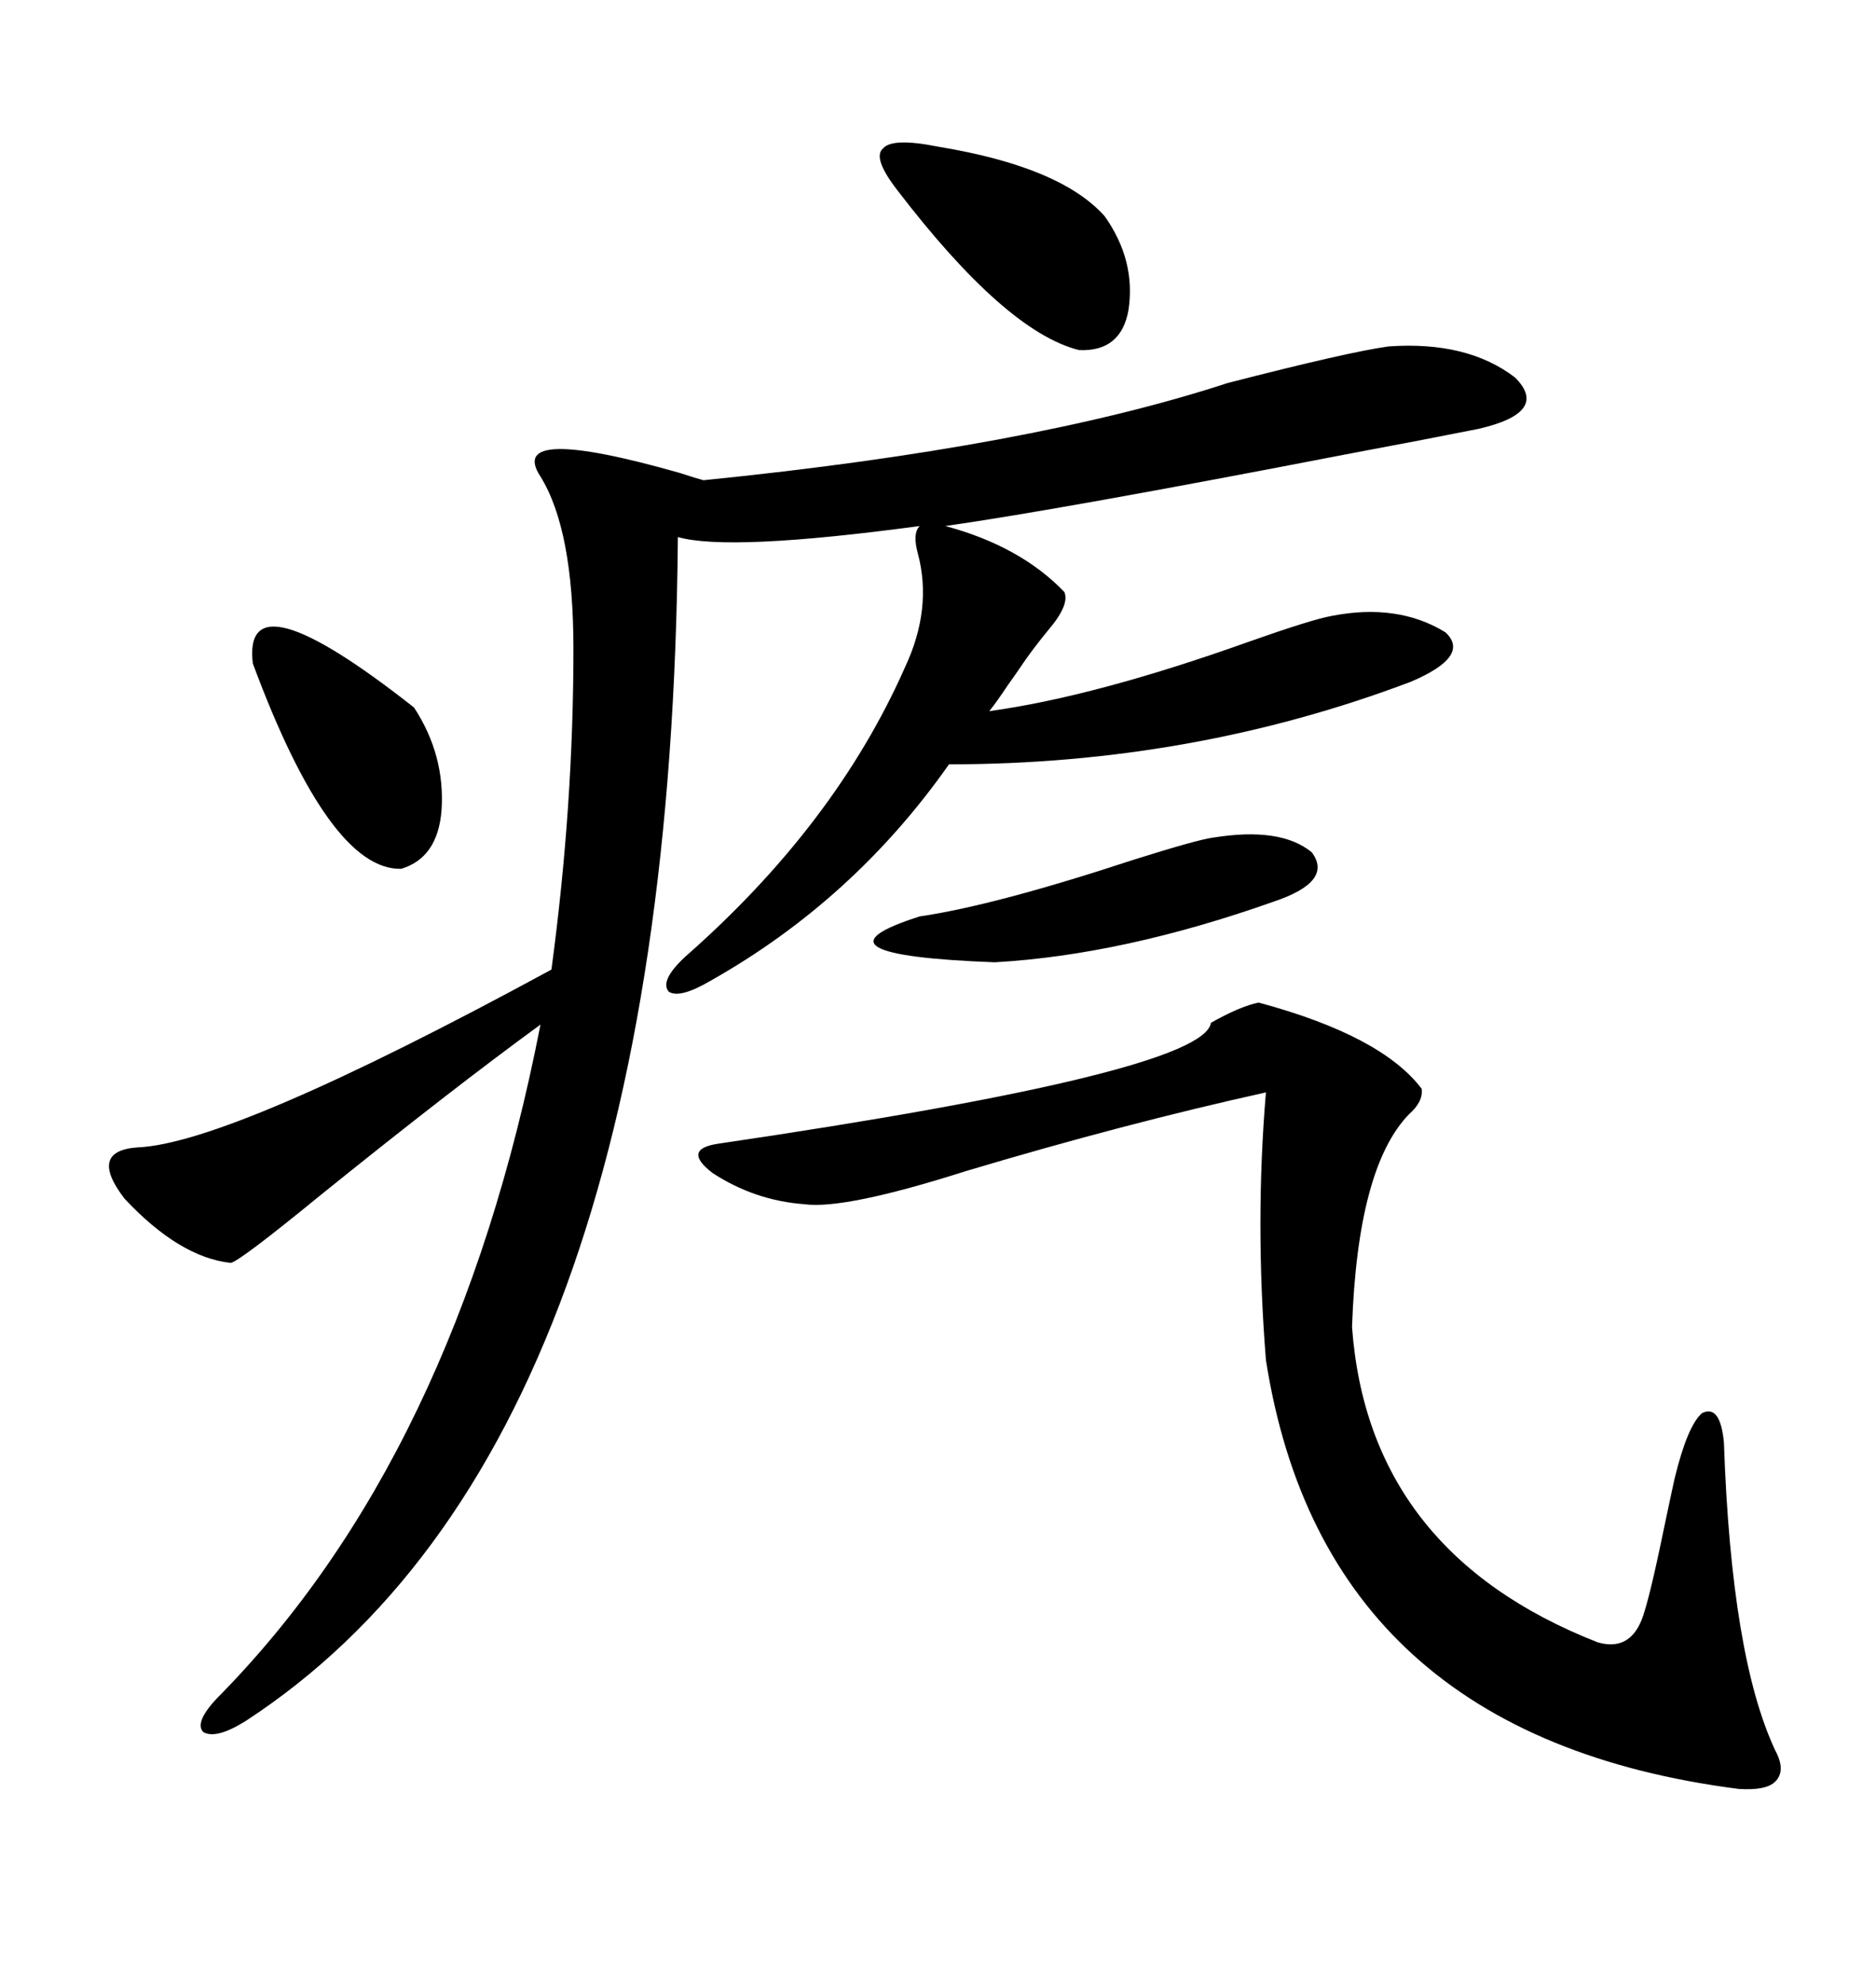 <svg xmlns="http://www.w3.org/2000/svg" xmlns:xlink="http://www.w3.org/1999/xlink" width="300" height="317.285"><path d="M222.07 55.37L222.07 55.37Q234.67 54.49 242.29 60.35L242.29 60.35Q247.85 65.92 236.43 68.55L236.43 68.55Q229.10 70.02 215.04 72.66L215.04 72.66Q169.63 81.45 151.17 84.08L151.17 84.08Q163.18 87.30 170.21 94.63L170.21 94.63Q171.09 96.68 167.58 100.78L167.58 100.78Q164.94 104.00 163.18 106.64L163.18 106.64Q162.60 107.52 161.13 109.57L161.13 109.57Q159.38 112.21 158.20 113.67L158.20 113.67Q175.20 111.33 199.80 102.54L199.80 102.54Q209.77 99.02 212.99 98.44L212.99 98.44Q223.54 96.39 231.15 101.07L231.15 101.07Q235.25 104.88 225.59 108.98L225.59 108.98Q190.72 122.17 151.76 122.17L151.76 122.17Q136.52 143.85 113.67 156.74L113.67 156.74Q108.69 159.67 106.93 158.50L106.93 158.50Q105.47 156.74 109.57 152.93L109.57 152.93Q133.59 131.84 144.73 106.64L144.73 106.64Q149.12 97.27 146.78 88.48L146.78 88.48Q145.90 85.25 147.07 84.08L147.07 84.08Q116.60 88.18 108.40 85.84L108.40 85.84Q107.23 230.86 39.26 275.10L39.26 275.10Q34.57 278.03 32.52 276.86L32.52 276.86Q31.05 275.39 34.57 271.58L34.57 271.58Q72.95 232.91 86.43 163.77L86.43 163.77Q72.36 174.02 51.27 191.02L51.27 191.02Q38.38 201.56 36.91 201.86L36.91 201.86Q28.71 200.98 19.92 191.60L19.92 191.60Q14.06 183.98 21.97 183.40L21.97 183.40Q36.91 182.81 88.18 154.98L88.18 154.98Q91.70 128.91 91.70 103.71L91.70 103.71Q91.70 84.67 86.43 76.17L86.43 76.17Q80.86 67.68 108.69 75.59L108.69 75.59Q111.33 76.46 112.50 76.76L112.50 76.76Q164.94 71.48 196.29 61.23L196.29 61.23Q215.63 56.25 222.07 55.37ZM201.27 160.25L201.27 160.25Q220.90 165.53 227.34 174.02L227.34 174.02Q227.64 176.07 225.29 178.13L225.29 178.13Q217.09 186.62 216.21 212.11L216.21 212.11Q218.85 248.14 255.47 262.50L255.47 262.50Q260.45 263.96 262.50 258.98L262.50 258.98Q263.67 256.05 266.02 244.63L266.02 244.63Q267.19 239.06 267.77 236.43L267.77 236.43Q269.82 227.93 272.17 225.88L272.17 225.88Q275.10 224.41 275.68 230.57L275.68 230.57Q276.86 264.84 283.89 279.79L283.89 279.79Q285.64 283.01 283.89 284.77L283.89 284.77Q282.42 286.23 278.03 285.94L278.03 285.94Q211.82 277.44 202.44 217.38L202.44 217.38Q200.68 195.41 202.44 174.61L202.44 174.61Q179.88 179.59 154.39 187.21L154.39 187.21Q135.06 193.36 128.61 192.48L128.61 192.48Q120.70 191.89 113.96 187.50L113.96 187.50Q108.98 183.69 114.84 182.81L114.84 182.81Q192.48 171.39 193.65 163.48L193.65 163.48Q198.34 160.84 201.27 160.25ZM150 23.44L150 23.44Q169.63 26.66 176.66 34.57L176.66 34.57Q181.64 41.60 180.47 49.51L180.47 49.51Q179.30 56.25 172.56 55.96L172.56 55.96Q160.84 53.03 143.55 30.47L143.55 30.47Q139.45 25.20 141.21 23.73L141.21 23.73Q142.68 21.97 150 23.44ZM193.95 133.89L193.95 133.89Q204.79 132.13 209.77 136.23L209.77 136.23Q213.28 140.92 203.61 144.14L203.61 144.14Q179.59 152.64 159.08 153.81L159.08 153.81Q127.73 152.64 147.07 146.48L147.07 146.48Q159.08 144.73 181.35 137.40L181.35 137.40Q191.60 134.18 193.95 133.89ZM40.43 106.05L40.43 106.05Q38.67 91.41 66.21 113.09L66.21 113.09Q71.19 120.70 70.61 129.49L70.61 129.49Q70.02 137.11 64.16 138.87L64.16 138.87Q52.73 139.16 40.43 106.05Z"/></svg>